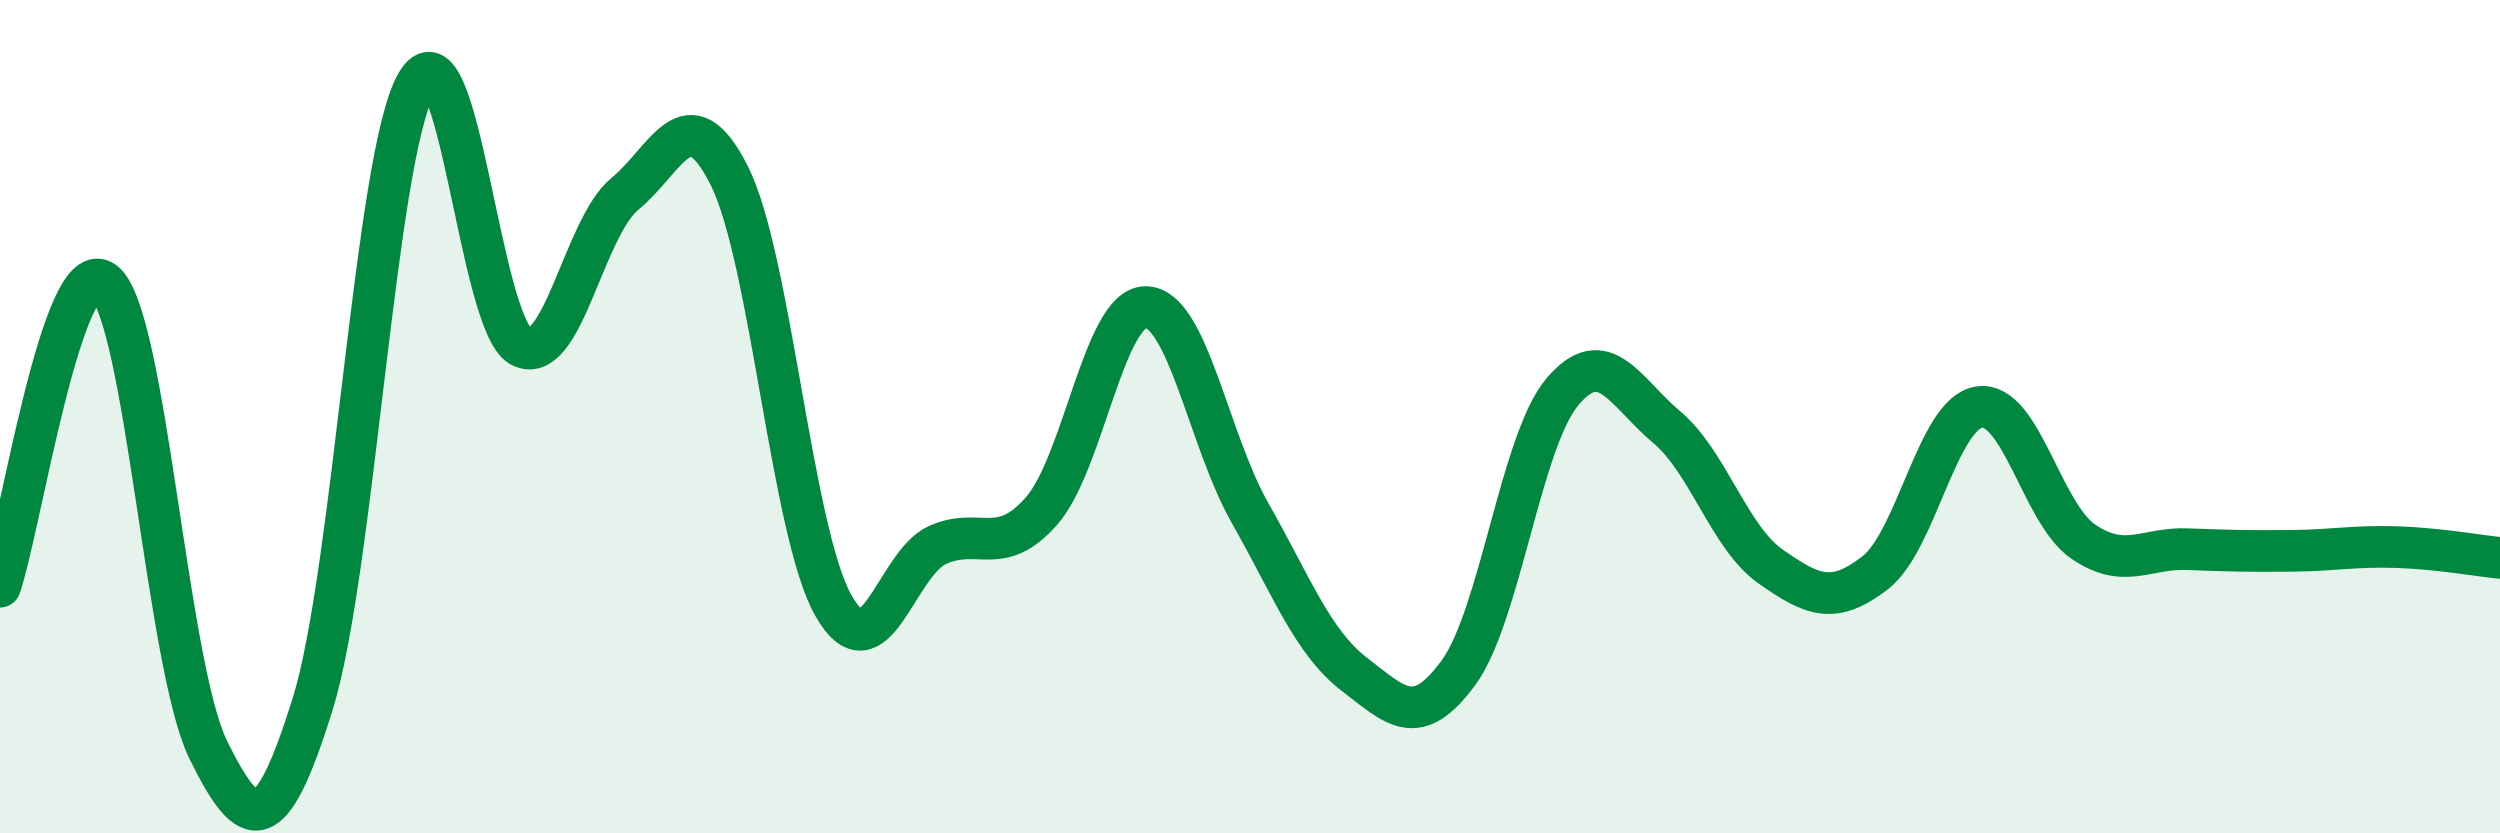 
    <svg width="60" height="20" viewBox="0 0 60 20" xmlns="http://www.w3.org/2000/svg">
      <path
        d="M 0,14.08 C 0.5,12.62 1.5,5.99 2.5,6.77 C 3.5,7.55 4,15.97 5,18 C 6,20.03 6.5,20.11 7.5,16.91 C 8.5,13.71 9,3.72 10,2 C 11,0.28 11.5,7.78 12.5,8.31 C 13.5,8.84 14,5.47 15,4.65 C 16,3.83 16.5,2.23 17.5,4.21 C 18.5,6.19 19,12.76 20,14.53 C 21,16.3 21.5,13.53 22.5,13.08 C 23.5,12.63 24,13.4 25,12.26 C 26,11.12 26.5,7.36 27.5,7.37 C 28.5,7.38 29,10.55 30,12.31 C 31,14.07 31.5,15.41 32.5,16.18 C 33.5,16.95 34,17.51 35,16.15 C 36,14.79 36.5,10.58 37.5,9.4 C 38.5,8.22 39,9.41 40,10.25 C 41,11.09 41.5,12.9 42.5,13.6 C 43.5,14.3 44,14.52 45,13.75 C 46,12.98 46.5,9.92 47.5,9.77 C 48.5,9.62 49,12.32 50,13 C 51,13.68 51.5,13.14 52.5,13.18 C 53.5,13.22 54,13.23 55,13.22 C 56,13.21 56.5,13.1 57.5,13.13 C 58.5,13.16 59.5,13.34 60,13.39L60 20L0 20Z"
        fill="#008740"
        opacity="0.1"
        stroke-linecap="round"
        stroke-linejoin="round"
      />
      <path
        d="M 0,14.08 C 0.5,12.62 1.5,5.99 2.5,6.77 C 3.5,7.55 4,15.97 5,18 C 6,20.03 6.5,20.11 7.5,16.91 C 8.5,13.71 9,3.72 10,2 C 11,0.28 11.5,7.78 12.5,8.31 C 13.5,8.84 14,5.47 15,4.65 C 16,3.83 16.5,2.23 17.5,4.21 C 18.5,6.19 19,12.76 20,14.53 C 21,16.3 21.5,13.53 22.5,13.08 C 23.5,12.63 24,13.4 25,12.26 C 26,11.12 26.5,7.36 27.5,7.37 C 28.5,7.38 29,10.55 30,12.31 C 31,14.07 31.5,15.41 32.5,16.18 C 33.5,16.95 34,17.51 35,16.15 C 36,14.79 36.5,10.58 37.5,9.4 C 38.5,8.22 39,9.41 40,10.25 C 41,11.09 41.5,12.9 42.5,13.6 C 43.5,14.3 44,14.52 45,13.75 C 46,12.98 46.5,9.92 47.5,9.77 C 48.5,9.62 49,12.32 50,13 C 51,13.68 51.5,13.14 52.5,13.18 C 53.5,13.22 54,13.23 55,13.22 C 56,13.21 56.5,13.1 57.5,13.13 C 58.5,13.16 59.5,13.34 60,13.39"
        stroke="#008740"
        stroke-width="1"
        fill="none"
        stroke-linecap="round"
        stroke-linejoin="round"
      />
    </svg>
  
